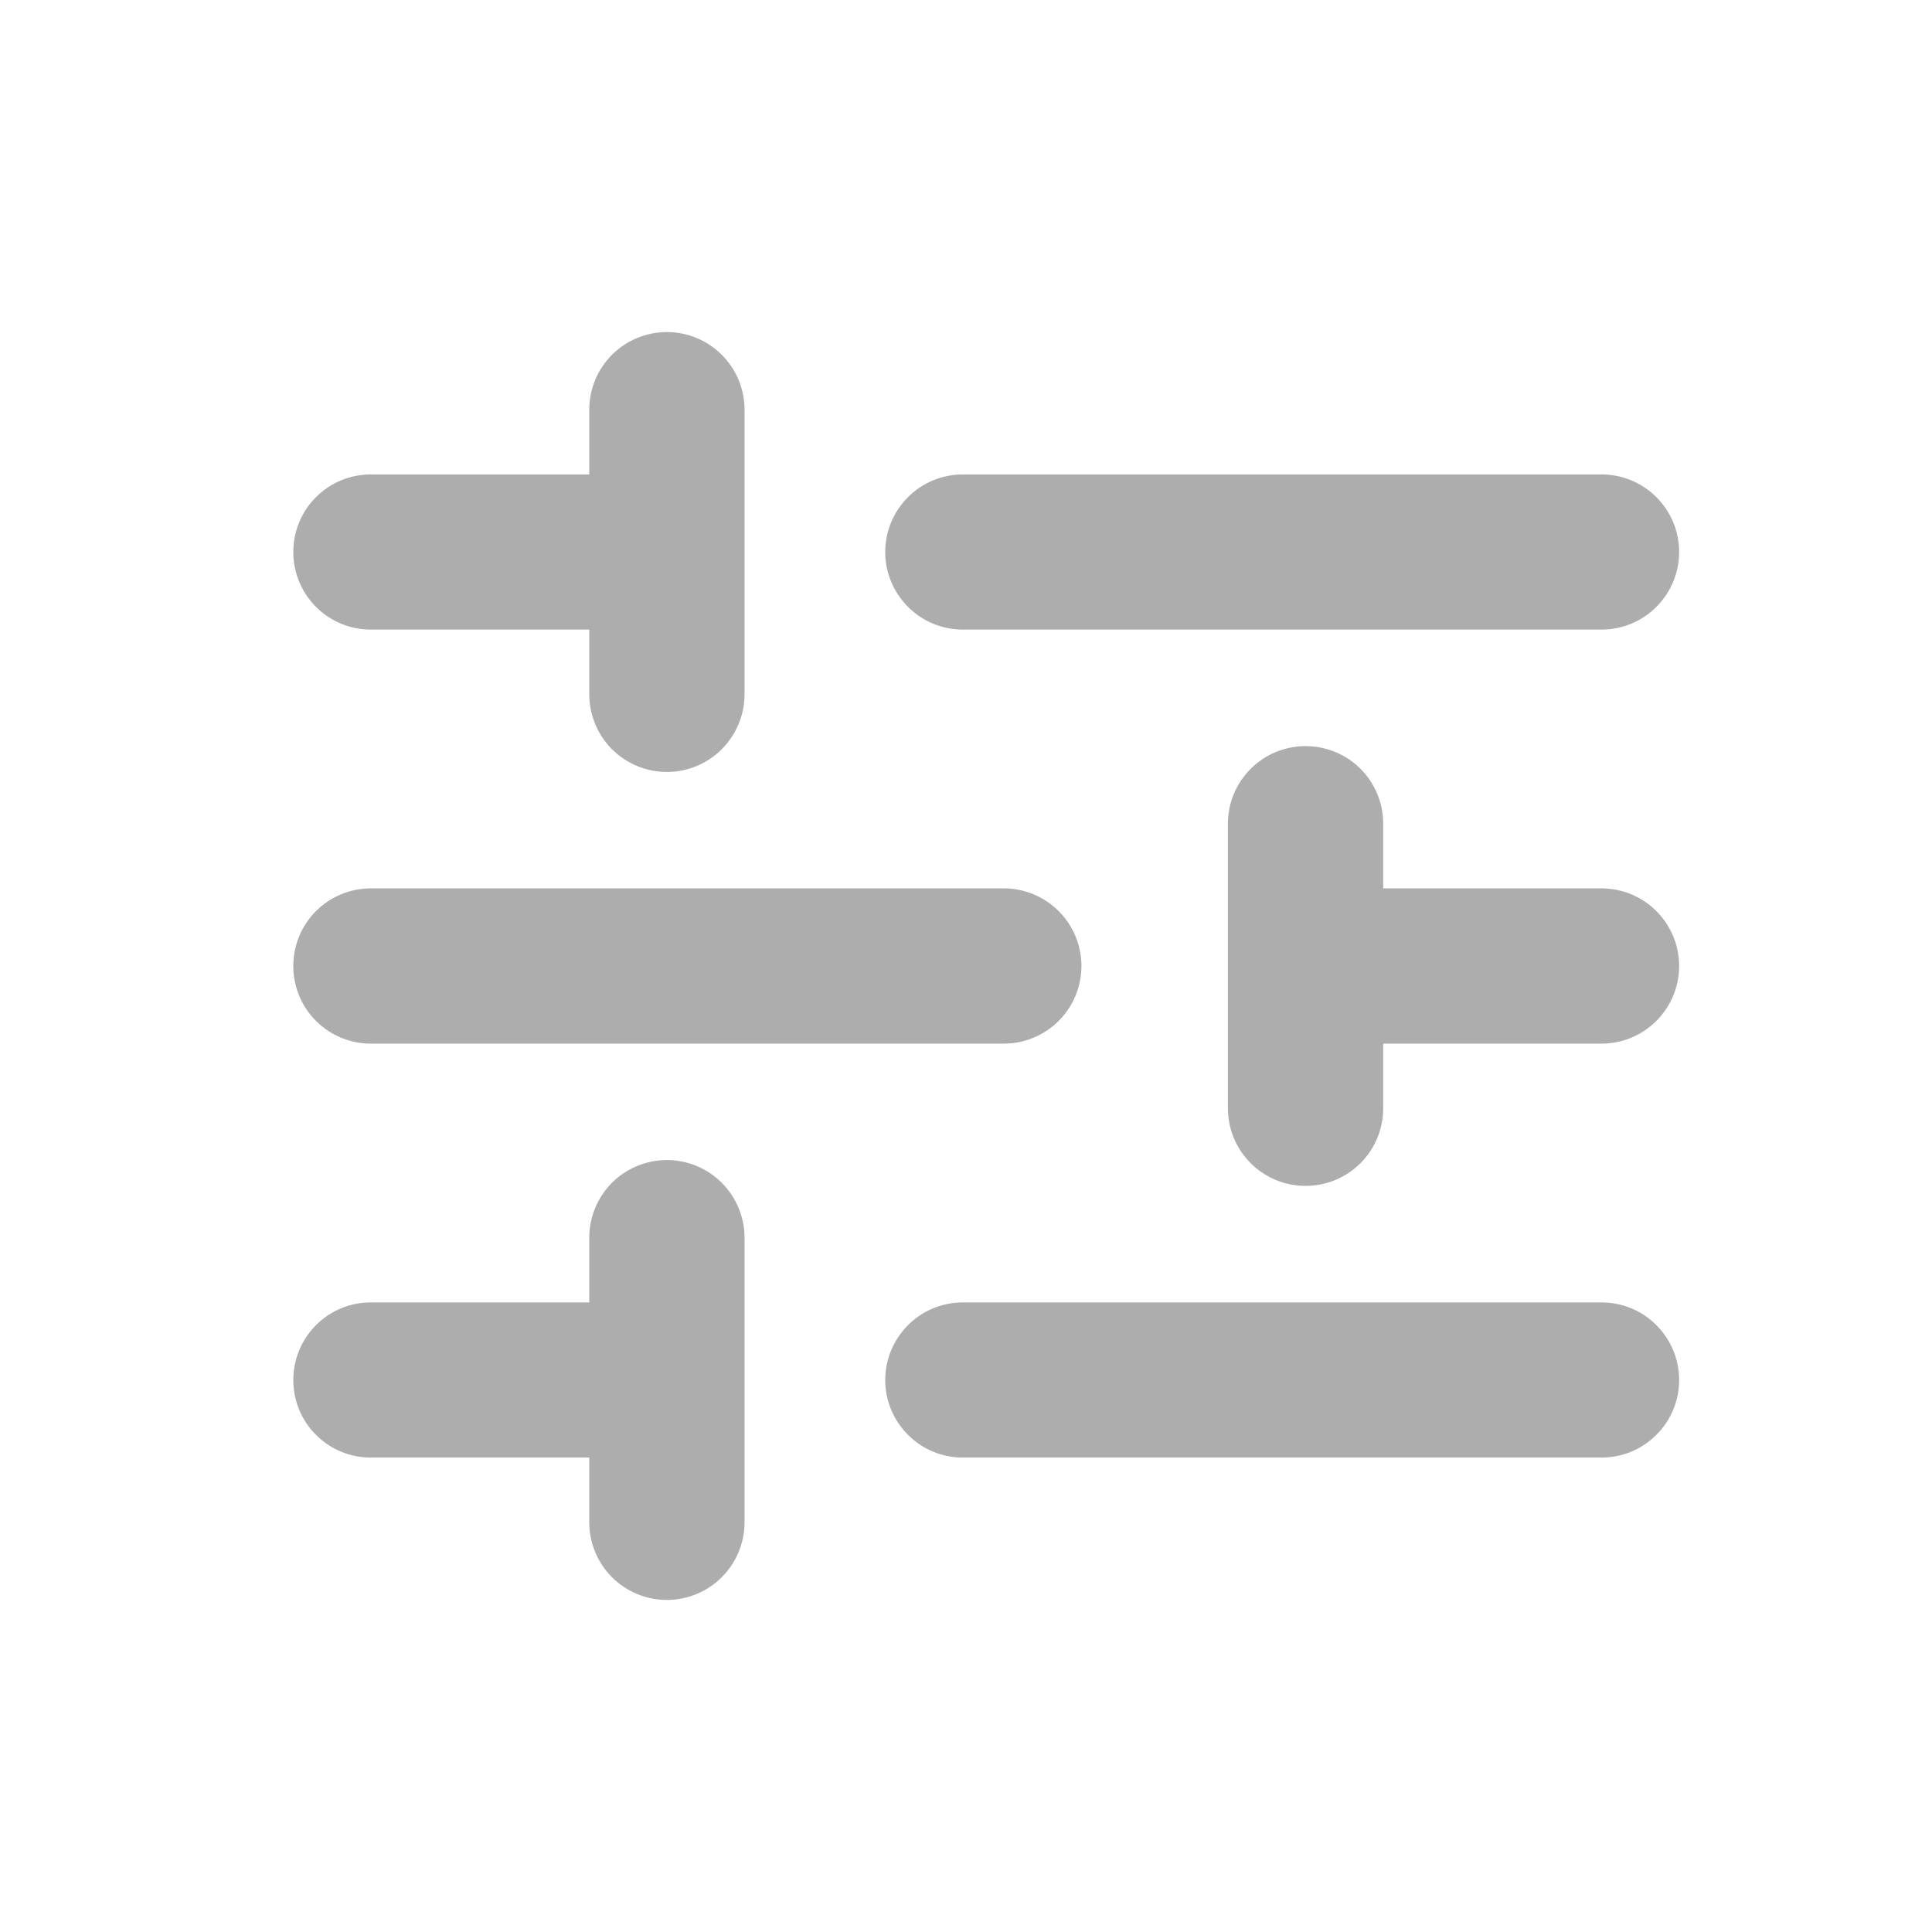 <svg width="16" height="16" viewBox="0 0 16 16" fill="none" xmlns="http://www.w3.org/2000/svg">
<g clip-path="url(#clip0_1727_29336)">
<path fill-rule="evenodd" clip-rule="evenodd" d="M5.523 2.75C5.693 2.75 5.857 2.818 5.977 2.938C6.098 3.059 6.166 3.222 6.166 3.393V5.75C6.166 5.92 6.098 6.084 5.977 6.205C5.857 6.325 5.693 6.393 5.523 6.393C5.352 6.393 5.189 6.325 5.068 6.205C4.948 6.084 4.88 5.92 4.88 5.75V5.214H3.071C2.901 5.214 2.737 5.147 2.617 5.026C2.496 4.905 2.429 4.742 2.429 4.571C2.429 4.401 2.496 4.237 2.617 4.117C2.737 3.996 2.901 3.929 3.071 3.929H4.88V3.393C4.88 3.222 4.948 3.059 5.068 2.938C5.189 2.818 5.352 2.75 5.523 2.75ZM2.429 11.429C2.429 11.258 2.496 11.095 2.617 10.974C2.737 10.853 2.901 10.786 3.071 10.786H4.88V10.25C4.88 10.079 4.948 9.916 5.068 9.795C5.189 9.675 5.352 9.607 5.523 9.607C5.693 9.607 5.857 9.675 5.977 9.795C6.098 9.916 6.166 10.079 6.166 10.25V12.607C6.166 12.778 6.098 12.941 5.977 13.062C5.857 13.182 5.693 13.25 5.523 13.25C5.352 13.25 5.189 13.182 5.068 13.062C4.948 12.941 4.88 12.778 4.88 12.607V12.071H3.071C2.901 12.071 2.737 12.004 2.617 11.883C2.496 11.763 2.429 11.599 2.429 11.429ZM13.263 7.357C13.433 7.357 13.597 7.425 13.717 7.545C13.838 7.666 13.906 7.83 13.906 8C13.906 8.171 13.838 8.334 13.717 8.455C13.597 8.575 13.433 8.643 13.263 8.643H11.455V9.179C11.455 9.349 11.387 9.513 11.267 9.633C11.146 9.754 10.983 9.821 10.812 9.821C10.642 9.821 10.478 9.754 10.358 9.633C10.237 9.513 10.169 9.349 10.169 9.179V6.821C10.169 6.651 10.237 6.487 10.358 6.367C10.478 6.246 10.642 6.179 10.812 6.179C10.983 6.179 11.146 6.246 11.267 6.367C11.387 6.487 11.455 6.651 11.455 6.821V7.357H13.263ZM7.974 5.214H13.263C13.433 5.214 13.597 5.147 13.717 5.026C13.838 4.905 13.906 4.742 13.906 4.571C13.906 4.401 13.838 4.237 13.717 4.117C13.597 3.996 13.433 3.929 13.263 3.929H7.974C7.804 3.929 7.64 3.996 7.52 4.117C7.399 4.237 7.331 4.401 7.331 4.571C7.331 4.742 7.399 4.905 7.52 5.026C7.64 5.147 7.804 5.214 7.974 5.214ZM7.331 11.429C7.331 11.258 7.399 11.095 7.52 10.974C7.64 10.853 7.804 10.786 7.974 10.786H13.263C13.433 10.786 13.597 10.853 13.717 10.974C13.838 11.095 13.906 11.258 13.906 11.429C13.906 11.599 13.838 11.763 13.717 11.883C13.597 12.004 13.433 12.071 13.263 12.071H7.974C7.804 12.071 7.64 12.004 7.52 11.883C7.399 11.763 7.331 11.599 7.331 11.429ZM8.313 8.643H3.071C2.901 8.643 2.737 8.575 2.617 8.455C2.496 8.334 2.429 8.171 2.429 8C2.429 7.83 2.496 7.666 2.617 7.545C2.737 7.425 2.901 7.357 3.071 7.357H8.313C8.483 7.357 8.647 7.425 8.767 7.545C8.888 7.666 8.956 7.83 8.956 8C8.956 8.171 8.888 8.334 8.767 8.455C8.647 8.575 8.483 8.643 8.313 8.643Z" fill="#ADADAD"/>
</g>
<defs>
<clipPath id="clip0_1727_29336">
<rect width="12" height="12" fill="#ADADAD" transform="translate(2 2)"/>
</clipPath>
</defs>
</svg>
